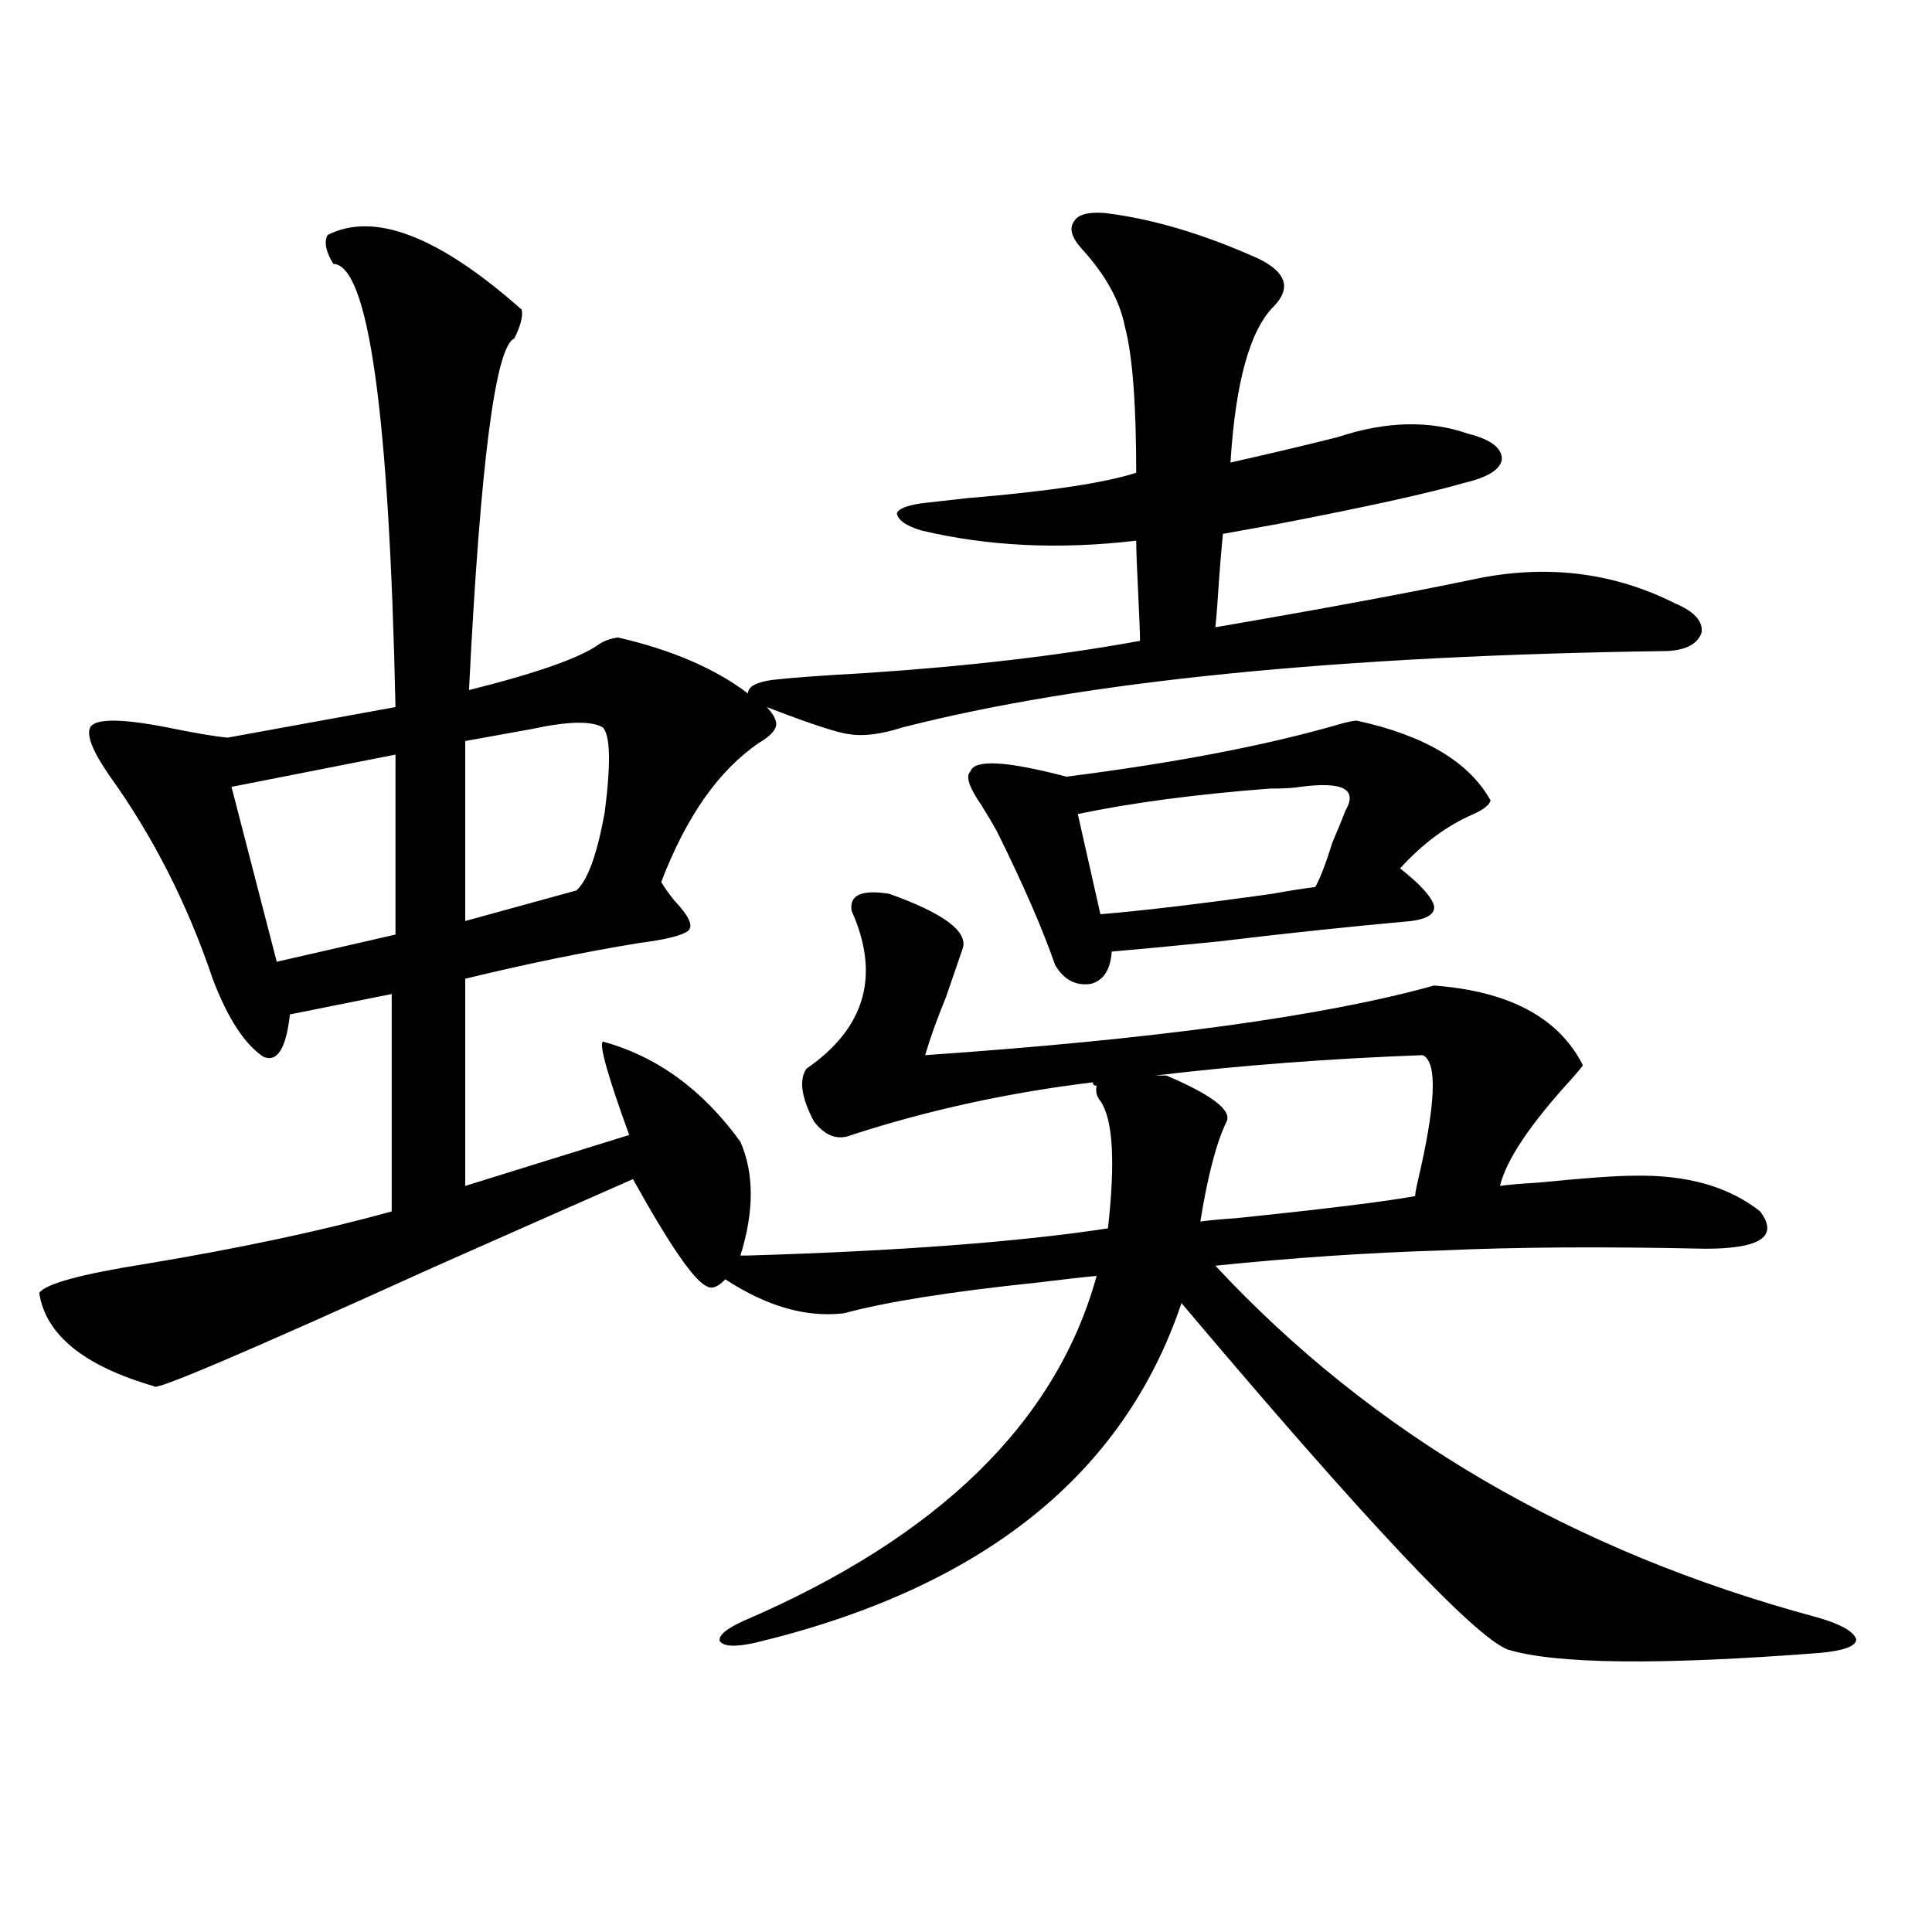 <?xml version="1.0" encoding="utf-8"?>
<!-- Generator: Adobe Illustrator 16.0.0, SVG Export Plug-In . SVG Version: 6.00 Build 0)  -->
<!DOCTYPE svg PUBLIC "-//W3C//DTD SVG 1.1//EN" "http://www.w3.org/Graphics/SVG/1.1/DTD/svg11.dtd">
<svg version="1.1" id="图层_1" xmlns="http://www.w3.org/2000/svg" xmlns:xlink="http://www.w3.org/1999/xlink" x="0px" y="0px"
	 width="1000px" height="1000px" viewBox="0 0 1000 1000" enable-background="new 0 0 1000 1000" xml:space="preserve">
<path d="M460.306,462.652c27.957,9.97,40.64,19.336,38.048,28.125c-2.606,7.622-5.533,16.122-8.78,25.488
	c-4.558,11.138-8.14,21.094-10.731,29.883c119.021-8.198,206.824-20.215,263.408-36.035c39.023,2.938,64.709,16.699,77.071,41.309
	c-1.311,1.758-3.262,4.106-5.854,7.031c-21.463,23.442-33.825,41.899-37.072,55.371c3.902-0.577,10.731-1.167,20.487-1.758
	c23.414-2.335,39.664-3.516,48.779-3.516c27.316-0.577,49.1,5.575,65.364,18.457c9.756,12.896,0.32,19.336-28.292,19.336
	c-52.682-1.167-98.214-0.879-136.582,0.879c-38.383,1.181-77.406,3.817-117.07,7.91c81.294,87.313,185.026,147.958,311.212,181.934
	c12.348,3.516,19.177,7.319,20.487,11.426c0,3.516-6.188,5.851-18.536,7.031c-83.26,6.44-137.237,5.851-161.947-1.758
	c-17.561-7.031-73.824-66.797-168.776-179.297C581.599,763.54,508.109,822.125,391.039,850.25
	c-10.411,2.335-16.585,2.046-18.536-0.879c-0.655-2.938,3.567-6.454,12.683-10.547C485.991,795.47,546.798,735.992,567.62,660.406
	c-6.509,0.591-16.92,1.758-31.219,3.516c-44.877,4.696-78.047,9.97-99.51,15.82c-19.512,2.349-39.999-3.516-61.462-17.578
	c-3.902,4.106-7.164,5.273-9.756,3.516c-6.509-2.925-19.191-21.382-38.048-55.371c-26.676,11.728-61.142,26.958-103.412,45.703
	c-96.918,43.945-145.042,64.462-144.387,61.523c-36.432-10.547-56.264-26.655-59.511-48.34c3.247-4.683,21.463-9.668,54.633-14.941
	c49.42-8.198,92.025-17.276,127.802-27.246v-112.5l-52.682,10.547c-1.951,17.578-6.509,24.911-13.658,21.973
	c-9.756-6.44-18.536-19.913-26.341-40.43c-13.018-38.672-30.898-73.828-53.657-105.469c-8.46-12.305-11.707-20.503-9.756-24.609
	c2.592-4.683,15.93-4.683,39.999,0c14.299,2.938,24.71,4.696,31.219,5.273l86.827-15.82
	c-3.262-152.34-13.993-228.805-32.194-229.395c-3.902-6.441-4.878-11.426-2.927-14.941c24.055-12.305,57.56,0.59,100.485,38.672
	c0.641,3.516-0.655,8.5-3.902,14.941c-9.756,4.105-17.561,64.75-23.414,181.934c35.121-8.789,57.56-16.699,67.315-23.73
	c2.592-1.758,5.854-2.925,9.756-3.516c27.957,6.454,50.396,16.122,67.315,29.004c0-3.516,4.223-5.851,12.683-7.031
	c10.396-1.167,26.341-2.335,47.804-3.516c53.322-3.516,100.806-9.077,142.436-16.699c0-4.093-0.335-12.593-0.976-25.488
	c-0.655-12.882-0.976-21.671-0.976-26.367c-39.679,4.696-76.751,2.938-111.217-5.273c-7.805-2.335-12.042-5.273-12.683-8.789
	c0.641-2.335,4.878-4.093,12.683-5.273c5.198-0.577,13.003-1.456,23.414-2.637c42.271-3.516,71.538-7.91,87.803-13.184
	c0-35.733-1.951-60.934-5.854-75.586c-2.606-13.473-10.091-26.944-22.438-40.43c-5.213-5.851-6.509-10.547-3.902-14.063
	c1.951-3.516,7.149-4.972,15.609-4.395c24.71,2.938,51.371,10.849,79.998,23.73c14.299,7.031,16.905,15.243,7.805,24.609
	c-12.362,12.305-19.847,39.262-22.438,80.859c20.808-4.684,39.344-9.078,55.608-13.184c24.71-8.199,47.148-8.789,67.315-1.758
	c11.707,2.938,17.561,7.333,17.561,13.184c-0.655,5.273-7.164,9.379-19.512,12.305c-18.216,5.273-50.09,12.305-95.607,21.094
	c-13.018,2.349-22.773,4.106-29.268,5.273c-0.655,6.454-1.311,14.063-1.951,22.852c-0.655,10.547-1.311,19.048-1.951,25.488
	c54.633-9.366,98.854-17.578,132.68-24.609c37.713-8.198,72.834-4.093,105.363,12.305c9.756,4.106,14.299,9.091,13.658,14.941
	c-1.951,5.864-7.805,9.091-17.561,9.668c-170.407,2.349-302.432,15.532-396.088,39.551c-11.066,3.516-20.167,4.696-27.316,3.516
	c-5.854-0.577-20.167-5.273-42.926-14.063c3.247,3.516,4.878,6.454,4.878,8.789c0,2.938-2.927,6.152-8.78,9.668
	c-20.822,14.063-37.728,38.095-50.73,72.07c1.296,2.349,3.567,5.575,6.829,9.668c7.805,8.212,10.076,13.485,6.829,15.82
	c-3.262,2.349-11.707,4.395-25.365,6.152c-28.627,4.696-58.535,10.849-89.754,18.457v107.227l84.876-26.367
	c-11.066-30.46-15.609-46.582-13.658-48.34c27.957,7.622,51.706,24.911,71.218,51.855c7.149,16.411,7.149,36.035,0,58.887h3.902
	c78.047-2.335,140.149-7.031,186.337-14.063c3.902-34.565,2.592-56.538-3.902-65.918c-1.951-2.335-2.606-4.972-1.951-7.91
	c-1.311,0-1.951-0.577-1.951-1.758c-43.581,5.273-85.211,14.364-124.875,27.246c-7.164,2.938-13.658,0.591-19.512-7.031
	c-6.509-12.305-7.805-21.382-3.902-27.246c30.563-21.094,38.368-48.34,23.414-81.738
	C439.483,463.243,445.992,460.317,460.306,462.652z M204.702,390.582l-84.876,16.699l23.414,90.527l61.462-14.063V390.582z
	 M312.017,376.52c-5.854-3.516-18.216-3.214-37.072,0.879c-13.018,2.349-24.39,4.395-34.146,6.152v93.164l57.56-15.82
	c5.854-5.273,10.731-18.745,14.634-40.43C316.239,395.278,315.919,380.626,312.017,376.52z M702.251,373.004
	c35.121,7.622,58.2,21.396,69.267,41.309c-0.655,2.349-3.582,4.696-8.78,7.031c-13.658,5.864-26.341,15.243-38.048,28.125
	c10.396,8.212,16.25,14.653,17.561,19.336c0.641,4.106-3.262,6.743-11.707,7.91c-32.529,2.938-65.699,6.454-99.51,10.547
	c-23.414,2.349-41.95,4.106-55.608,5.273c-0.655,9.38-4.237,14.941-10.731,16.699c-7.805,1.181-13.993-2.046-18.536-9.668
	c-6.509-18.745-16.585-41.886-30.243-69.434c-1.951-3.516-4.558-7.91-7.805-13.184c-6.509-9.366-8.46-15.229-5.854-17.578
	c1.951-6.44,18.536-5.562,49.755,2.637c55.273-7.031,101.461-15.82,138.533-26.367C696.397,373.883,700.3,373.004,702.251,373.004z
	 M672.983,407.281c-3.262,0.591-8.46,0.879-15.609,0.879c-38.383,2.938-71.553,7.333-99.51,13.184l11.707,51.855
	c21.463-1.758,51.051-5.273,88.778-10.547c9.756-1.758,17.226-2.925,22.438-3.516c2.592-4.683,5.519-12.305,8.78-22.852
	c3.247-7.608,5.519-13.184,6.829-16.699C702.892,408.462,695.087,404.356,672.983,407.281z M736.396,546.148
	c-48.139,1.758-94.312,5.273-138.533,10.547h5.854c23.414,9.97,33.811,17.88,31.219,23.73c-5.213,10.547-9.756,27.837-13.658,51.855
	c3.902-0.577,10.076-1.167,18.536-1.758c45.518-4.683,76.416-8.487,92.681-11.426c0-1.167,0.32-3.214,0.976-6.152
	C743.226,571.938,744.201,549.664,736.396,546.148z"/>
</svg>
